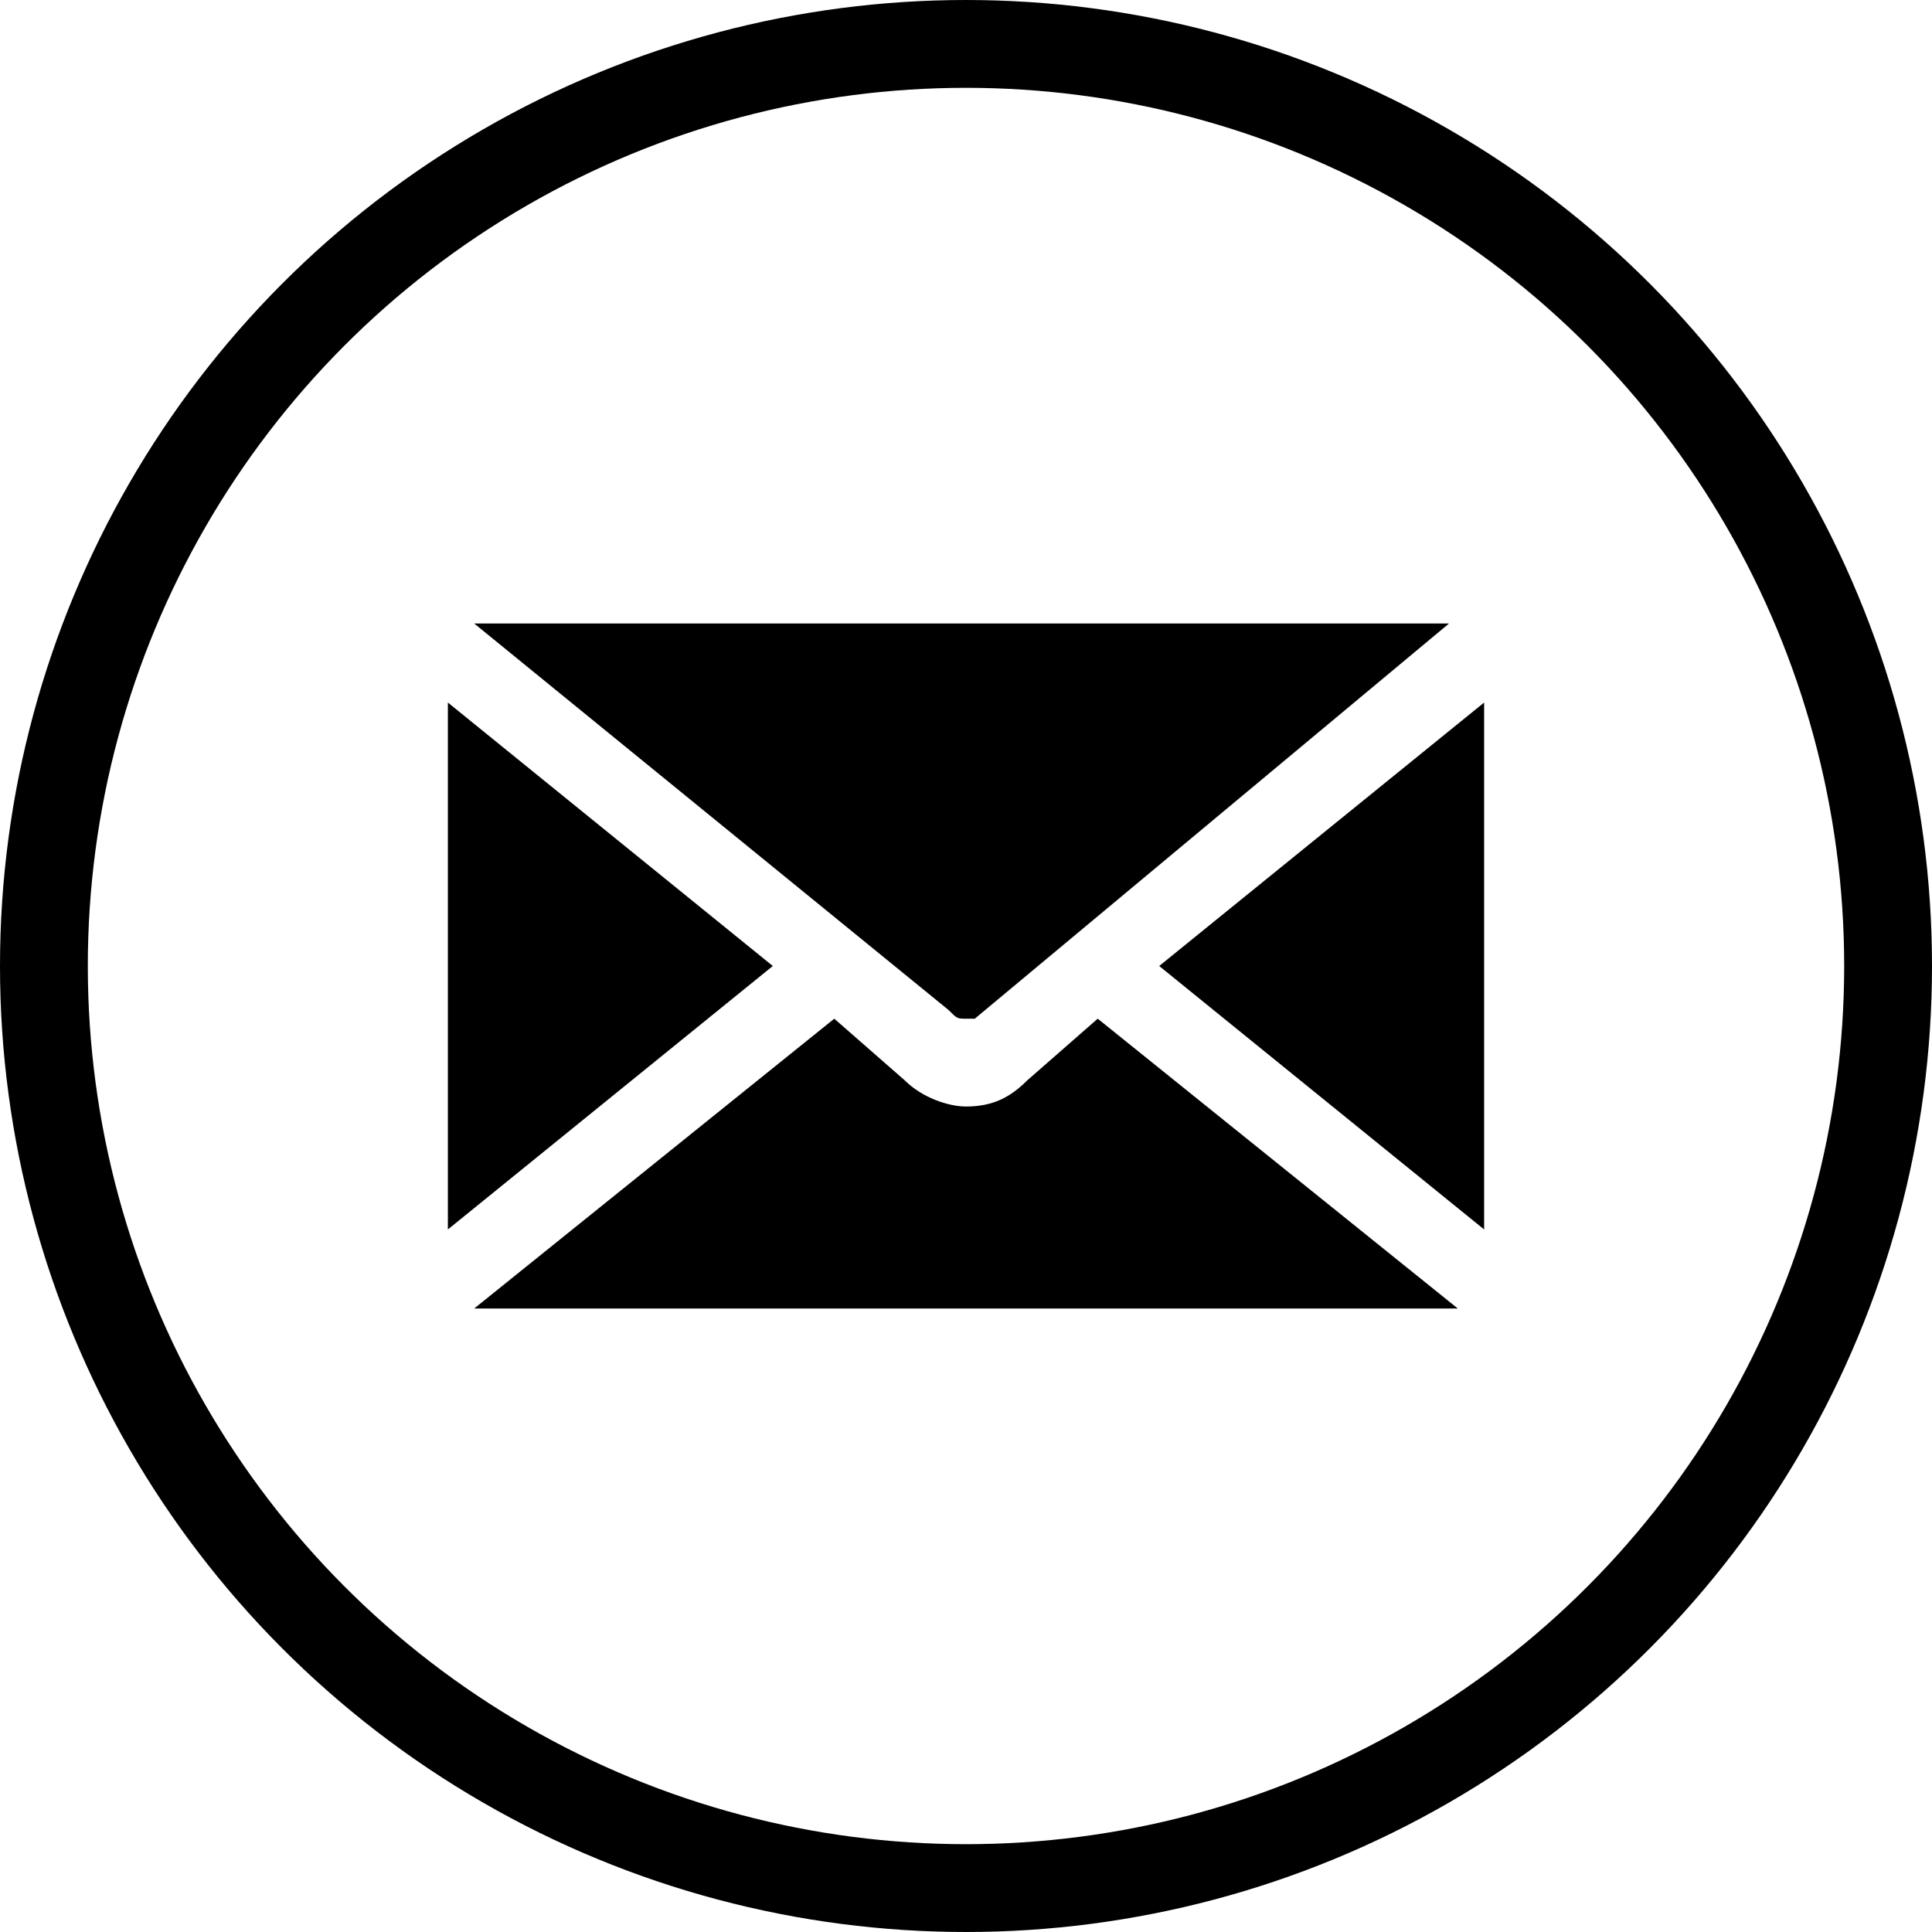 <?xml version="1.0" encoding="utf-8"?>
<!-- Generator: Adobe Illustrator 18.1.1, SVG Export Plug-In . SVG Version: 6.00 Build 0)  -->
<svg version="1.1" id="Layer_1" xmlns="http://www.w3.org/2000/svg" xmlns:xlink="http://www.w3.org/1999/xlink" x="0px" y="0px"
	 width="22px" height="22px" viewBox="0 0 22 22" enable-background="new 0 0 22 22" xml:space="preserve">
<circle fill="none" stroke="#000000" cx="11" cy="11" r="10.5"/>
<path d="M5.4,14.9l4.1-3.3l0.8,0.7c0.2,0.2,0.5,0.3,0.7,0.3c0.3,0,0.5-0.1,0.7-0.3l0.8-0.7l4.1,3.3H5.4z M13.2,11l3.7-3v6L13.2,11z
	 M5.1,8l3.7,3l-3.7,3V8z M11,11.6c-0.1,0-0.1,0-0.2-0.1L5.4,7.1l11.1,0l-5.4,4.5C11.1,11.6,11.1,11.6,11,11.6z"/>
</svg>
